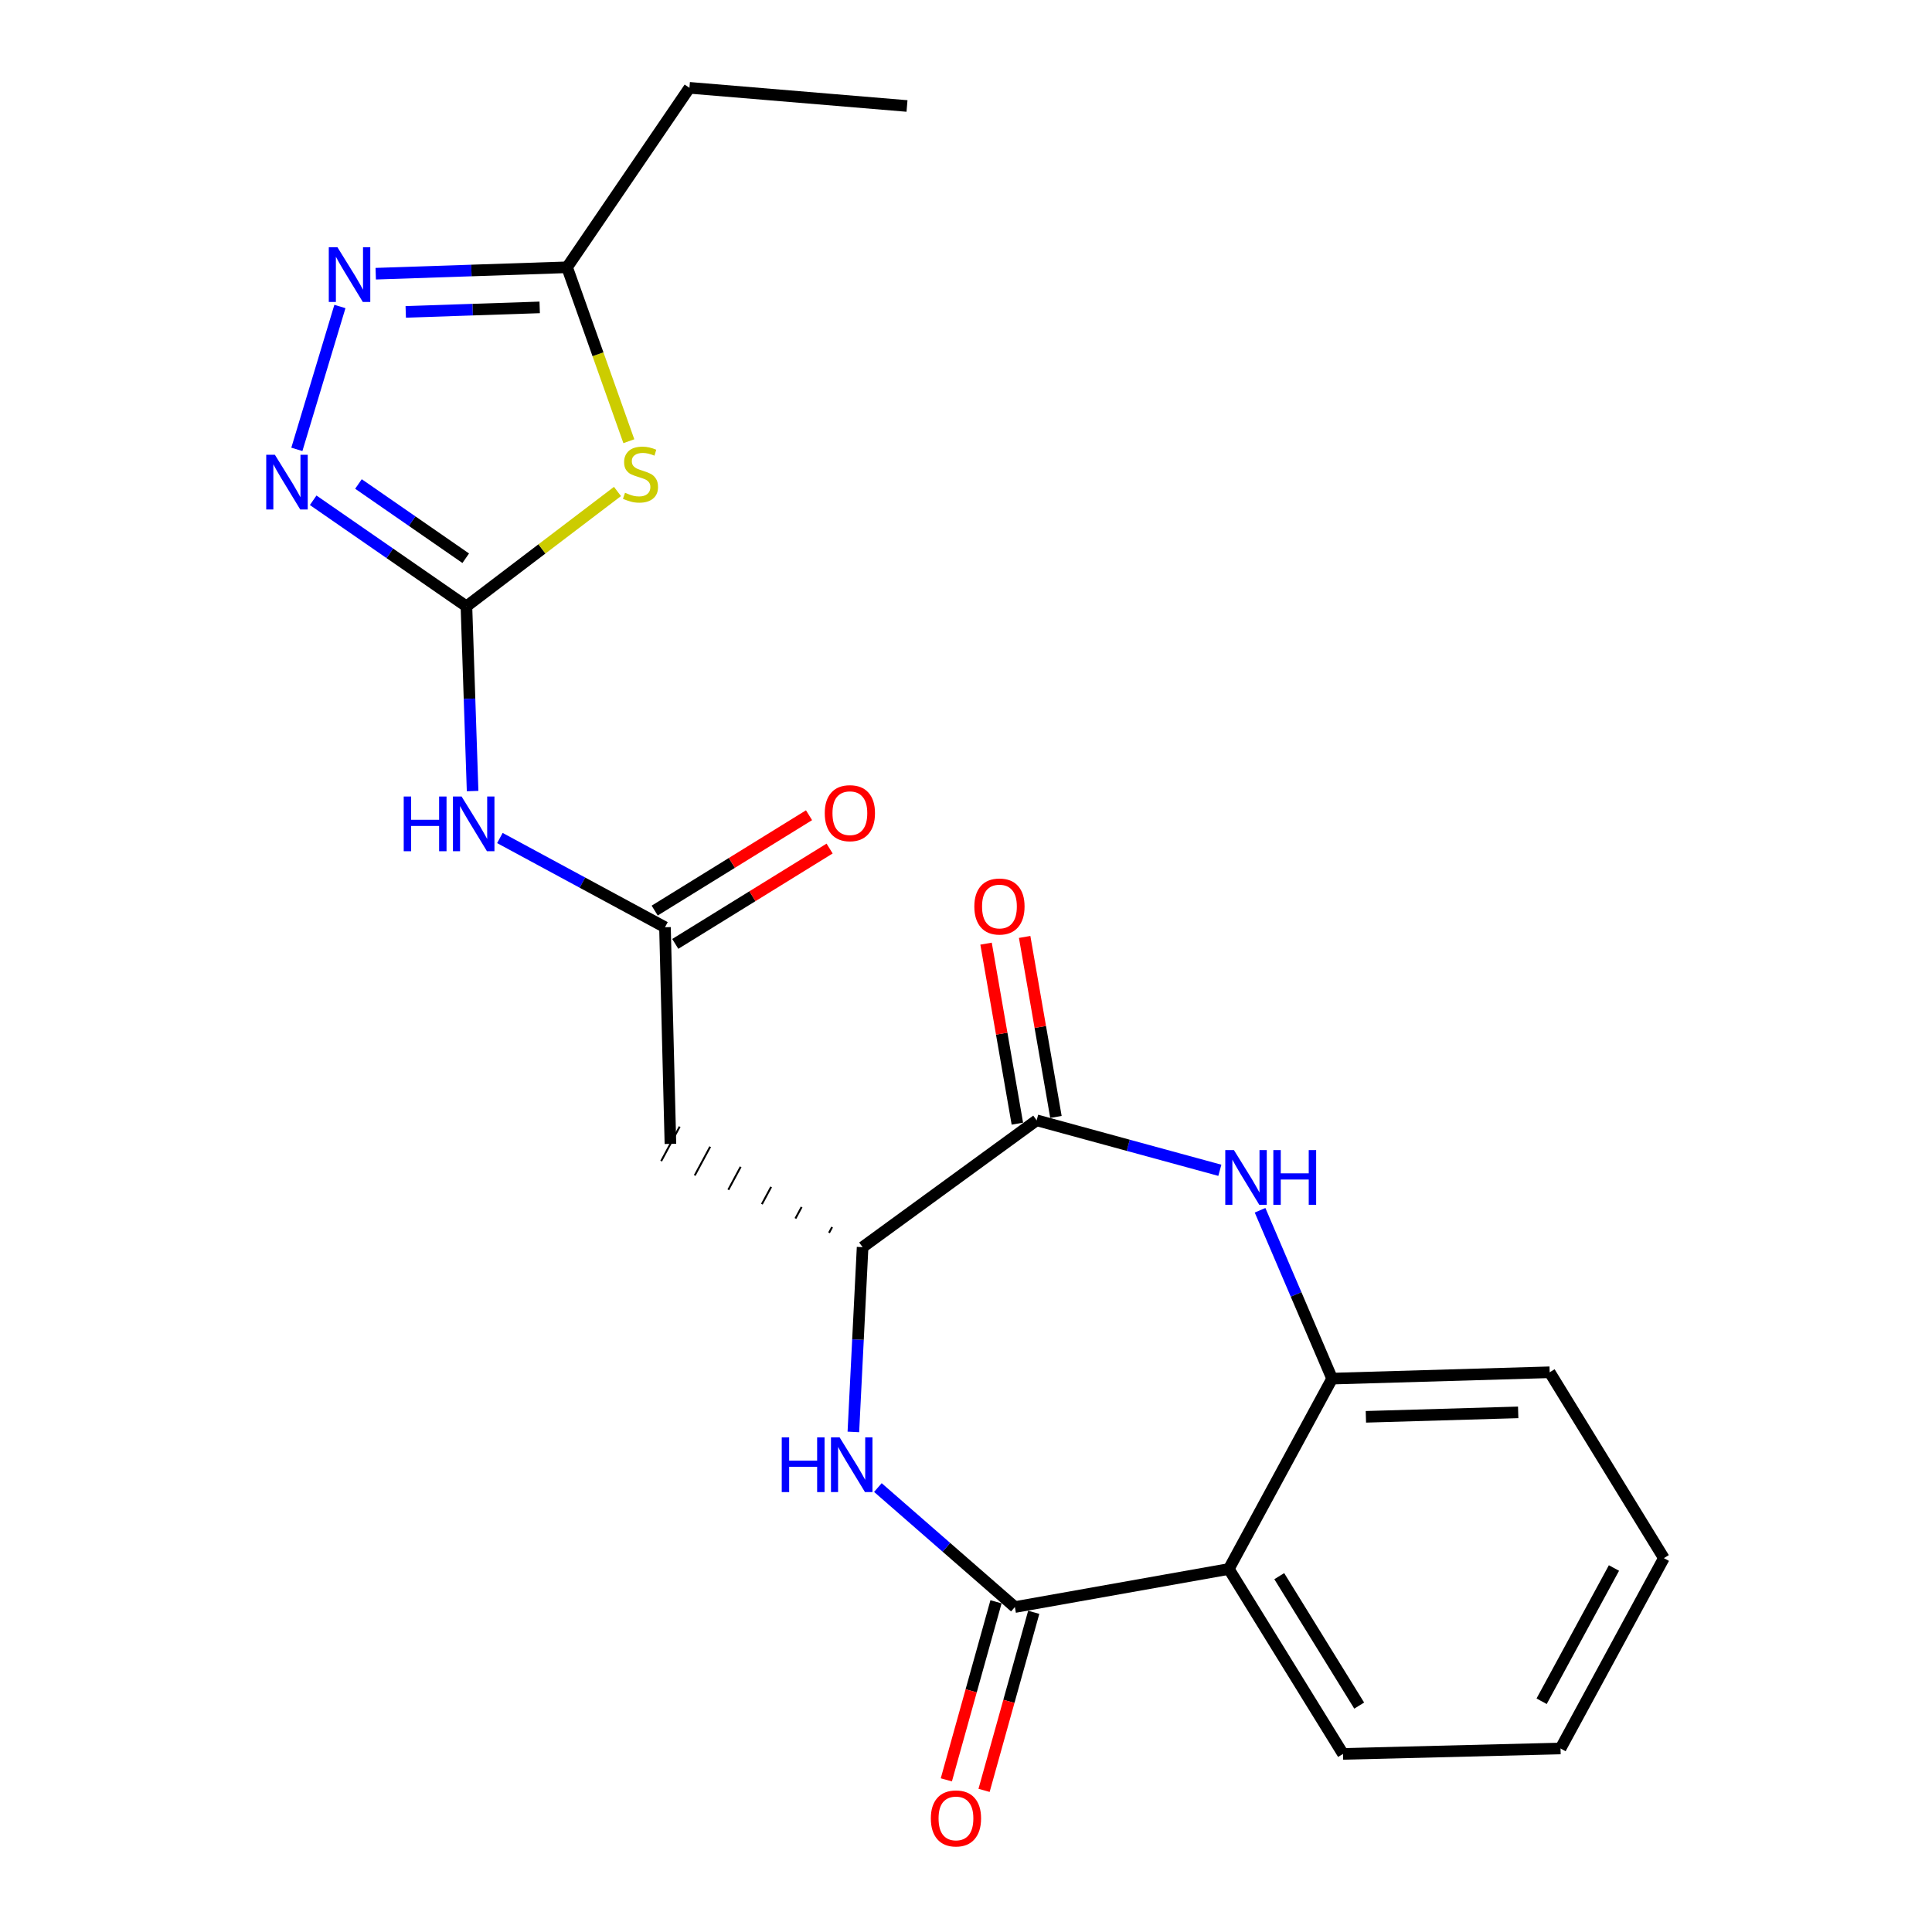 <?xml version='1.0' encoding='iso-8859-1'?>
<svg version='1.1' baseProfile='full'
              xmlns='http://www.w3.org/2000/svg'
                      xmlns:rdkit='http://www.rdkit.org/xml'
                      xmlns:xlink='http://www.w3.org/1999/xlink'
                  xml:space='preserve'
width='1000px' height='1000px' viewBox='0 0 1000 1000'>
<!-- END OF HEADER -->
<rect style='opacity:1.0;fill:#FFFFFF;stroke:none' width='1000' height='1000' x='0' y='0'> </rect>
<path class='bond-1' d='M 241.424,313.844 L 280.514,284.116' style='fill:none;fill-rule:evenodd;stroke:#000000;stroke-width:6px;stroke-linecap:butt;stroke-linejoin:miter;stroke-opacity:1' />
<path class='bond-1' d='M 280.514,284.116 L 319.604,254.388' style='fill:none;fill-rule:evenodd;stroke:#CCCC00;stroke-width:6px;stroke-linecap:butt;stroke-linejoin:miter;stroke-opacity:1' />
<path class='bond-4' d='M 241.424,313.844 L 201.764,286.393' style='fill:none;fill-rule:evenodd;stroke:#000000;stroke-width:6px;stroke-linecap:butt;stroke-linejoin:miter;stroke-opacity:1' />
<path class='bond-4' d='M 201.764,286.393 L 162.105,258.942' style='fill:none;fill-rule:evenodd;stroke:#0000FF;stroke-width:6px;stroke-linecap:butt;stroke-linejoin:miter;stroke-opacity:1' />
<path class='bond-4' d='M 241.062,288.942 L 213.301,269.726' style='fill:none;fill-rule:evenodd;stroke:#000000;stroke-width:6px;stroke-linecap:butt;stroke-linejoin:miter;stroke-opacity:1' />
<path class='bond-4' d='M 213.301,269.726 L 185.539,250.51' style='fill:none;fill-rule:evenodd;stroke:#0000FF;stroke-width:6px;stroke-linecap:butt;stroke-linejoin:miter;stroke-opacity:1' />
<path class='bond-9' d='M 241.424,313.844 L 243.021,361.651' style='fill:none;fill-rule:evenodd;stroke:#000000;stroke-width:6px;stroke-linecap:butt;stroke-linejoin:miter;stroke-opacity:1' />
<path class='bond-9' d='M 243.021,361.651 L 244.618,409.458' style='fill:none;fill-rule:evenodd;stroke:#0000FF;stroke-width:6px;stroke-linecap:butt;stroke-linejoin:miter;stroke-opacity:1' />
<path class='bond-0' d='M 525.297,831.806 L 489.844,800.882' style='fill:none;fill-rule:evenodd;stroke:#000000;stroke-width:6px;stroke-linecap:butt;stroke-linejoin:miter;stroke-opacity:1' />
<path class='bond-0' d='M 489.844,800.882 L 454.391,769.957' style='fill:none;fill-rule:evenodd;stroke:#0000FF;stroke-width:6px;stroke-linecap:butt;stroke-linejoin:miter;stroke-opacity:1' />
<path class='bond-6' d='M 525.297,831.806 L 636.029,812.11' style='fill:none;fill-rule:evenodd;stroke:#000000;stroke-width:6px;stroke-linecap:butt;stroke-linejoin:miter;stroke-opacity:1' />
<path class='bond-14' d='M 515.535,829.083 L 502.68,875.166' style='fill:none;fill-rule:evenodd;stroke:#000000;stroke-width:6px;stroke-linecap:butt;stroke-linejoin:miter;stroke-opacity:1' />
<path class='bond-14' d='M 502.68,875.166 L 489.825,921.25' style='fill:none;fill-rule:evenodd;stroke:#FF0000;stroke-width:6px;stroke-linecap:butt;stroke-linejoin:miter;stroke-opacity:1' />
<path class='bond-14' d='M 535.06,834.529 L 522.205,880.612' style='fill:none;fill-rule:evenodd;stroke:#000000;stroke-width:6px;stroke-linecap:butt;stroke-linejoin:miter;stroke-opacity:1' />
<path class='bond-14' d='M 522.205,880.612 L 509.35,926.696' style='fill:none;fill-rule:evenodd;stroke:#FF0000;stroke-width:6px;stroke-linecap:butt;stroke-linejoin:miter;stroke-opacity:1' />
<path class='bond-12' d='M 325.491,228.372 L 309.504,183.361' style='fill:none;fill-rule:evenodd;stroke:#CCCC00;stroke-width:6px;stroke-linecap:butt;stroke-linejoin:miter;stroke-opacity:1' />
<path class='bond-12' d='M 309.504,183.361 L 293.518,138.349' style='fill:none;fill-rule:evenodd;stroke:#000000;stroke-width:6px;stroke-linecap:butt;stroke-linejoin:miter;stroke-opacity:1' />
<path class='bond-2' d='M 441.698,741.167 L 444.089,693.35' style='fill:none;fill-rule:evenodd;stroke:#0000FF;stroke-width:6px;stroke-linecap:butt;stroke-linejoin:miter;stroke-opacity:1' />
<path class='bond-2' d='M 444.089,693.35 L 446.48,645.533' style='fill:none;fill-rule:evenodd;stroke:#000000;stroke-width:6px;stroke-linecap:butt;stroke-linejoin:miter;stroke-opacity:1' />
<path class='bond-3' d='M 631.389,605.744 L 583.979,592.806' style='fill:none;fill-rule:evenodd;stroke:#0000FF;stroke-width:6px;stroke-linecap:butt;stroke-linejoin:miter;stroke-opacity:1' />
<path class='bond-3' d='M 583.979,592.806 L 536.57,579.869' style='fill:none;fill-rule:evenodd;stroke:#000000;stroke-width:6px;stroke-linecap:butt;stroke-linejoin:miter;stroke-opacity:1' />
<path class='bond-10' d='M 652.208,626.433 L 670.853,670.003' style='fill:none;fill-rule:evenodd;stroke:#0000FF;stroke-width:6px;stroke-linecap:butt;stroke-linejoin:miter;stroke-opacity:1' />
<path class='bond-10' d='M 670.853,670.003 L 689.498,713.574' style='fill:none;fill-rule:evenodd;stroke:#000000;stroke-width:6px;stroke-linecap:butt;stroke-linejoin:miter;stroke-opacity:1' />
<path class='bond-7' d='M 153.653,232.589 L 175.938,158.643' style='fill:none;fill-rule:evenodd;stroke:#0000FF;stroke-width:6px;stroke-linecap:butt;stroke-linejoin:miter;stroke-opacity:1' />
<path class='bond-5' d='M 536.57,579.869 L 446.48,645.533' style='fill:none;fill-rule:evenodd;stroke:#000000;stroke-width:6px;stroke-linecap:butt;stroke-linejoin:miter;stroke-opacity:1' />
<path class='bond-15' d='M 546.555,578.133 L 538.454,531.546' style='fill:none;fill-rule:evenodd;stroke:#000000;stroke-width:6px;stroke-linecap:butt;stroke-linejoin:miter;stroke-opacity:1' />
<path class='bond-15' d='M 538.454,531.546 L 530.354,484.96' style='fill:none;fill-rule:evenodd;stroke:#FF0000;stroke-width:6px;stroke-linecap:butt;stroke-linejoin:miter;stroke-opacity:1' />
<path class='bond-15' d='M 526.585,581.605 L 518.484,535.019' style='fill:none;fill-rule:evenodd;stroke:#000000;stroke-width:6px;stroke-linecap:butt;stroke-linejoin:miter;stroke-opacity:1' />
<path class='bond-15' d='M 518.484,535.019 L 510.383,488.432' style='fill:none;fill-rule:evenodd;stroke:#FF0000;stroke-width:6px;stroke-linecap:butt;stroke-linejoin:miter;stroke-opacity:1' />
<path class='bond-17' d='M 636.029,812.11 L 695.14,907.819' style='fill:none;fill-rule:evenodd;stroke:#000000;stroke-width:6px;stroke-linecap:butt;stroke-linejoin:miter;stroke-opacity:1' />
<path class='bond-17' d='M 662.142,815.815 L 703.519,882.812' style='fill:none;fill-rule:evenodd;stroke:#000000;stroke-width:6px;stroke-linecap:butt;stroke-linejoin:miter;stroke-opacity:1' />
<path class='bond-24' d='M 636.029,812.11 L 689.498,713.574' style='fill:none;fill-rule:evenodd;stroke:#000000;stroke-width:6px;stroke-linecap:butt;stroke-linejoin:miter;stroke-opacity:1' />
<path class='bond-23' d='M 194.473,141.667 L 243.996,140.008' style='fill:none;fill-rule:evenodd;stroke:#0000FF;stroke-width:6px;stroke-linecap:butt;stroke-linejoin:miter;stroke-opacity:1' />
<path class='bond-23' d='M 243.996,140.008 L 293.518,138.349' style='fill:none;fill-rule:evenodd;stroke:#000000;stroke-width:6px;stroke-linecap:butt;stroke-linejoin:miter;stroke-opacity:1' />
<path class='bond-23' d='M 210.009,161.428 L 244.675,160.267' style='fill:none;fill-rule:evenodd;stroke:#0000FF;stroke-width:6px;stroke-linecap:butt;stroke-linejoin:miter;stroke-opacity:1' />
<path class='bond-23' d='M 244.675,160.267 L 279.34,159.105' style='fill:none;fill-rule:evenodd;stroke:#000000;stroke-width:6px;stroke-linecap:butt;stroke-linejoin:miter;stroke-opacity:1' />
<path class='bond-8' d='M 430.701,635.134 L 429.102,638.11' style='fill:none;fill-rule:evenodd;stroke:#000000;stroke-width:1.0px;stroke-linecap:butt;stroke-linejoin:miter;stroke-opacity:1' />
<path class='bond-8' d='M 414.923,624.735 L 411.723,630.686' style='fill:none;fill-rule:evenodd;stroke:#000000;stroke-width:1.0px;stroke-linecap:butt;stroke-linejoin:miter;stroke-opacity:1' />
<path class='bond-8' d='M 399.144,614.336 L 394.345,623.263' style='fill:none;fill-rule:evenodd;stroke:#000000;stroke-width:1.0px;stroke-linecap:butt;stroke-linejoin:miter;stroke-opacity:1' />
<path class='bond-8' d='M 383.365,603.936 L 376.967,615.839' style='fill:none;fill-rule:evenodd;stroke:#000000;stroke-width:1.0px;stroke-linecap:butt;stroke-linejoin:miter;stroke-opacity:1' />
<path class='bond-8' d='M 367.586,593.537 L 359.589,608.416' style='fill:none;fill-rule:evenodd;stroke:#000000;stroke-width:1.0px;stroke-linecap:butt;stroke-linejoin:miter;stroke-opacity:1' />
<path class='bond-8' d='M 351.808,583.138 L 342.211,600.992' style='fill:none;fill-rule:evenodd;stroke:#000000;stroke-width:1.0px;stroke-linecap:butt;stroke-linejoin:miter;stroke-opacity:1' />
<path class='bond-11' d='M 258.738,433.758 L 301.466,456.847' style='fill:none;fill-rule:evenodd;stroke:#0000FF;stroke-width:6px;stroke-linecap:butt;stroke-linejoin:miter;stroke-opacity:1' />
<path class='bond-11' d='M 301.466,456.847 L 344.194,479.936' style='fill:none;fill-rule:evenodd;stroke:#000000;stroke-width:6px;stroke-linecap:butt;stroke-linejoin:miter;stroke-opacity:1' />
<path class='bond-18' d='M 689.498,713.574 L 802.11,710.286' style='fill:none;fill-rule:evenodd;stroke:#000000;stroke-width:6px;stroke-linecap:butt;stroke-linejoin:miter;stroke-opacity:1' />
<path class='bond-18' d='M 706.981,733.342 L 785.81,731.04' style='fill:none;fill-rule:evenodd;stroke:#000000;stroke-width:6px;stroke-linecap:butt;stroke-linejoin:miter;stroke-opacity:1' />
<path class='bond-13' d='M 344.194,479.936 L 347.009,592.065' style='fill:none;fill-rule:evenodd;stroke:#000000;stroke-width:6px;stroke-linecap:butt;stroke-linejoin:miter;stroke-opacity:1' />
<path class='bond-16' d='M 349.521,488.559 L 389.464,463.882' style='fill:none;fill-rule:evenodd;stroke:#000000;stroke-width:6px;stroke-linecap:butt;stroke-linejoin:miter;stroke-opacity:1' />
<path class='bond-16' d='M 389.464,463.882 L 429.407,439.206' style='fill:none;fill-rule:evenodd;stroke:#FF0000;stroke-width:6px;stroke-linecap:butt;stroke-linejoin:miter;stroke-opacity:1' />
<path class='bond-16' d='M 338.867,471.314 L 378.81,446.638' style='fill:none;fill-rule:evenodd;stroke:#000000;stroke-width:6px;stroke-linecap:butt;stroke-linejoin:miter;stroke-opacity:1' />
<path class='bond-16' d='M 378.81,446.638 L 418.753,421.961' style='fill:none;fill-rule:evenodd;stroke:#FF0000;stroke-width:6px;stroke-linecap:butt;stroke-linejoin:miter;stroke-opacity:1' />
<path class='bond-19' d='M 293.518,138.349 L 356.852,45.455' style='fill:none;fill-rule:evenodd;stroke:#000000;stroke-width:6px;stroke-linecap:butt;stroke-linejoin:miter;stroke-opacity:1' />
<path class='bond-21' d='M 695.14,907.819 L 807.73,905.015' style='fill:none;fill-rule:evenodd;stroke:#000000;stroke-width:6px;stroke-linecap:butt;stroke-linejoin:miter;stroke-opacity:1' />
<path class='bond-22' d='M 802.11,710.286 L 861.221,806.491' style='fill:none;fill-rule:evenodd;stroke:#000000;stroke-width:6px;stroke-linecap:butt;stroke-linejoin:miter;stroke-opacity:1' />
<path class='bond-20' d='M 356.852,45.455 L 469.464,54.858' style='fill:none;fill-rule:evenodd;stroke:#000000;stroke-width:6px;stroke-linecap:butt;stroke-linejoin:miter;stroke-opacity:1' />
<path class='bond-25' d='M 807.73,905.015 L 861.221,806.491' style='fill:none;fill-rule:evenodd;stroke:#000000;stroke-width:6px;stroke-linecap:butt;stroke-linejoin:miter;stroke-opacity:1' />
<path class='bond-25' d='M 797.939,880.565 L 835.383,811.598' style='fill:none;fill-rule:evenodd;stroke:#000000;stroke-width:6px;stroke-linecap:butt;stroke-linejoin:miter;stroke-opacity:1' />
<path  class='atom-2' d='M 323.514 255.051
Q 323.834 255.171, 325.154 255.731
Q 326.474 256.291, 327.914 256.651
Q 329.394 256.971, 330.834 256.971
Q 333.514 256.971, 335.074 255.691
Q 336.634 254.371, 336.634 252.091
Q 336.634 250.531, 335.834 249.571
Q 335.074 248.611, 333.874 248.091
Q 332.674 247.571, 330.674 246.971
Q 328.154 246.211, 326.634 245.491
Q 325.154 244.771, 324.074 243.251
Q 323.034 241.731, 323.034 239.171
Q 323.034 235.611, 325.434 233.411
Q 327.874 231.211, 332.674 231.211
Q 335.954 231.211, 339.674 232.771
L 338.754 235.851
Q 335.354 234.451, 332.794 234.451
Q 330.034 234.451, 328.514 235.611
Q 326.994 236.731, 327.034 238.691
Q 327.034 240.211, 327.794 241.131
Q 328.594 242.051, 329.714 242.571
Q 330.874 243.091, 332.794 243.691
Q 335.354 244.491, 336.874 245.291
Q 338.394 246.091, 339.474 247.731
Q 340.594 249.331, 340.594 252.091
Q 340.594 256.011, 337.954 258.131
Q 335.354 260.211, 330.994 260.211
Q 328.474 260.211, 326.554 259.651
Q 324.674 259.131, 322.434 258.211
L 323.514 255.051
' fill='#CCCC00'/>
<path  class='atom-3' d='M 404.629 743.986
L 408.469 743.986
L 408.469 756.026
L 422.949 756.026
L 422.949 743.986
L 426.789 743.986
L 426.789 772.306
L 422.949 772.306
L 422.949 759.226
L 408.469 759.226
L 408.469 772.306
L 404.629 772.306
L 404.629 743.986
' fill='#0000FF'/>
<path  class='atom-3' d='M 434.589 743.986
L 443.869 758.986
Q 444.789 760.466, 446.269 763.146
Q 447.749 765.826, 447.829 765.986
L 447.829 743.986
L 451.589 743.986
L 451.589 772.306
L 447.709 772.306
L 437.749 755.906
Q 436.589 753.986, 435.349 751.786
Q 434.149 749.586, 433.789 748.906
L 433.789 772.306
L 430.109 772.306
L 430.109 743.986
L 434.589 743.986
' fill='#0000FF'/>
<path  class='atom-4' d='M 638.677 595.281
L 647.957 610.281
Q 648.877 611.761, 650.357 614.441
Q 651.837 617.121, 651.917 617.281
L 651.917 595.281
L 655.677 595.281
L 655.677 623.601
L 651.797 623.601
L 641.837 607.201
Q 640.677 605.281, 639.437 603.081
Q 638.237 600.881, 637.877 600.201
L 637.877 623.601
L 634.197 623.601
L 634.197 595.281
L 638.677 595.281
' fill='#0000FF'/>
<path  class='atom-4' d='M 659.077 595.281
L 662.917 595.281
L 662.917 607.321
L 677.397 607.321
L 677.397 595.281
L 681.237 595.281
L 681.237 623.601
L 677.397 623.601
L 677.397 610.521
L 662.917 610.521
L 662.917 623.601
L 659.077 623.601
L 659.077 595.281
' fill='#0000FF'/>
<path  class='atom-5' d='M 142.281 235.394
L 151.561 250.394
Q 152.481 251.874, 153.961 254.554
Q 155.441 257.234, 155.521 257.394
L 155.521 235.394
L 159.281 235.394
L 159.281 263.714
L 155.401 263.714
L 145.441 247.314
Q 144.281 245.394, 143.041 243.194
Q 141.841 240.994, 141.481 240.314
L 141.481 263.714
L 137.801 263.714
L 137.801 235.394
L 142.281 235.394
' fill='#0000FF'/>
<path  class='atom-8' d='M 174.657 127.961
L 183.937 142.961
Q 184.857 144.441, 186.337 147.121
Q 187.817 149.801, 187.897 149.961
L 187.897 127.961
L 191.657 127.961
L 191.657 156.281
L 187.777 156.281
L 177.817 139.881
Q 176.657 137.961, 175.417 135.761
Q 174.217 133.561, 173.857 132.881
L 173.857 156.281
L 170.177 156.281
L 170.177 127.961
L 174.657 127.961
' fill='#0000FF'/>
<path  class='atom-10' d='M 208.965 412.274
L 212.805 412.274
L 212.805 424.314
L 227.285 424.314
L 227.285 412.274
L 231.125 412.274
L 231.125 440.594
L 227.285 440.594
L 227.285 427.514
L 212.805 427.514
L 212.805 440.594
L 208.965 440.594
L 208.965 412.274
' fill='#0000FF'/>
<path  class='atom-10' d='M 238.925 412.274
L 248.205 427.274
Q 249.125 428.754, 250.605 431.434
Q 252.085 434.114, 252.165 434.274
L 252.165 412.274
L 255.925 412.274
L 255.925 440.594
L 252.045 440.594
L 242.085 424.194
Q 240.925 422.274, 239.685 420.074
Q 238.485 417.874, 238.125 417.194
L 238.125 440.594
L 234.445 440.594
L 234.445 412.274
L 238.925 412.274
' fill='#0000FF'/>
<path  class='atom-15' d='M 481.802 941.21
Q 481.802 934.41, 485.162 930.61
Q 488.522 926.81, 494.802 926.81
Q 501.082 926.81, 504.442 930.61
Q 507.802 934.41, 507.802 941.21
Q 507.802 948.09, 504.402 952.01
Q 501.002 955.89, 494.802 955.89
Q 488.562 955.89, 485.162 952.01
Q 481.802 948.13, 481.802 941.21
M 494.802 952.69
Q 499.122 952.69, 501.442 949.81
Q 503.802 946.89, 503.802 941.21
Q 503.802 935.65, 501.442 932.85
Q 499.122 930.01, 494.802 930.01
Q 490.482 930.01, 488.122 932.81
Q 485.802 935.61, 485.802 941.21
Q 485.802 946.93, 488.122 949.81
Q 490.482 952.69, 494.802 952.69
' fill='#FF0000'/>
<path  class='atom-16' d='M 504.313 469.206
Q 504.313 462.406, 507.673 458.606
Q 511.033 454.806, 517.313 454.806
Q 523.593 454.806, 526.953 458.606
Q 530.313 462.406, 530.313 469.206
Q 530.313 476.086, 526.913 480.006
Q 523.513 483.886, 517.313 483.886
Q 511.073 483.886, 507.673 480.006
Q 504.313 476.126, 504.313 469.206
M 517.313 480.686
Q 521.633 480.686, 523.953 477.806
Q 526.313 474.886, 526.313 469.206
Q 526.313 463.646, 523.953 460.846
Q 521.633 458.006, 517.313 458.006
Q 512.993 458.006, 510.633 460.806
Q 508.313 463.606, 508.313 469.206
Q 508.313 474.926, 510.633 477.806
Q 512.993 480.686, 517.313 480.686
' fill='#FF0000'/>
<path  class='atom-17' d='M 426.892 420.895
Q 426.892 414.095, 430.252 410.295
Q 433.612 406.495, 439.892 406.495
Q 446.172 406.495, 449.532 410.295
Q 452.892 414.095, 452.892 420.895
Q 452.892 427.775, 449.492 431.695
Q 446.092 435.575, 439.892 435.575
Q 433.652 435.575, 430.252 431.695
Q 426.892 427.815, 426.892 420.895
M 439.892 432.375
Q 444.212 432.375, 446.532 429.495
Q 448.892 426.575, 448.892 420.895
Q 448.892 415.335, 446.532 412.535
Q 444.212 409.695, 439.892 409.695
Q 435.572 409.695, 433.212 412.495
Q 430.892 415.295, 430.892 420.895
Q 430.892 426.615, 433.212 429.495
Q 435.572 432.375, 439.892 432.375
' fill='#FF0000'/>
</svg>
